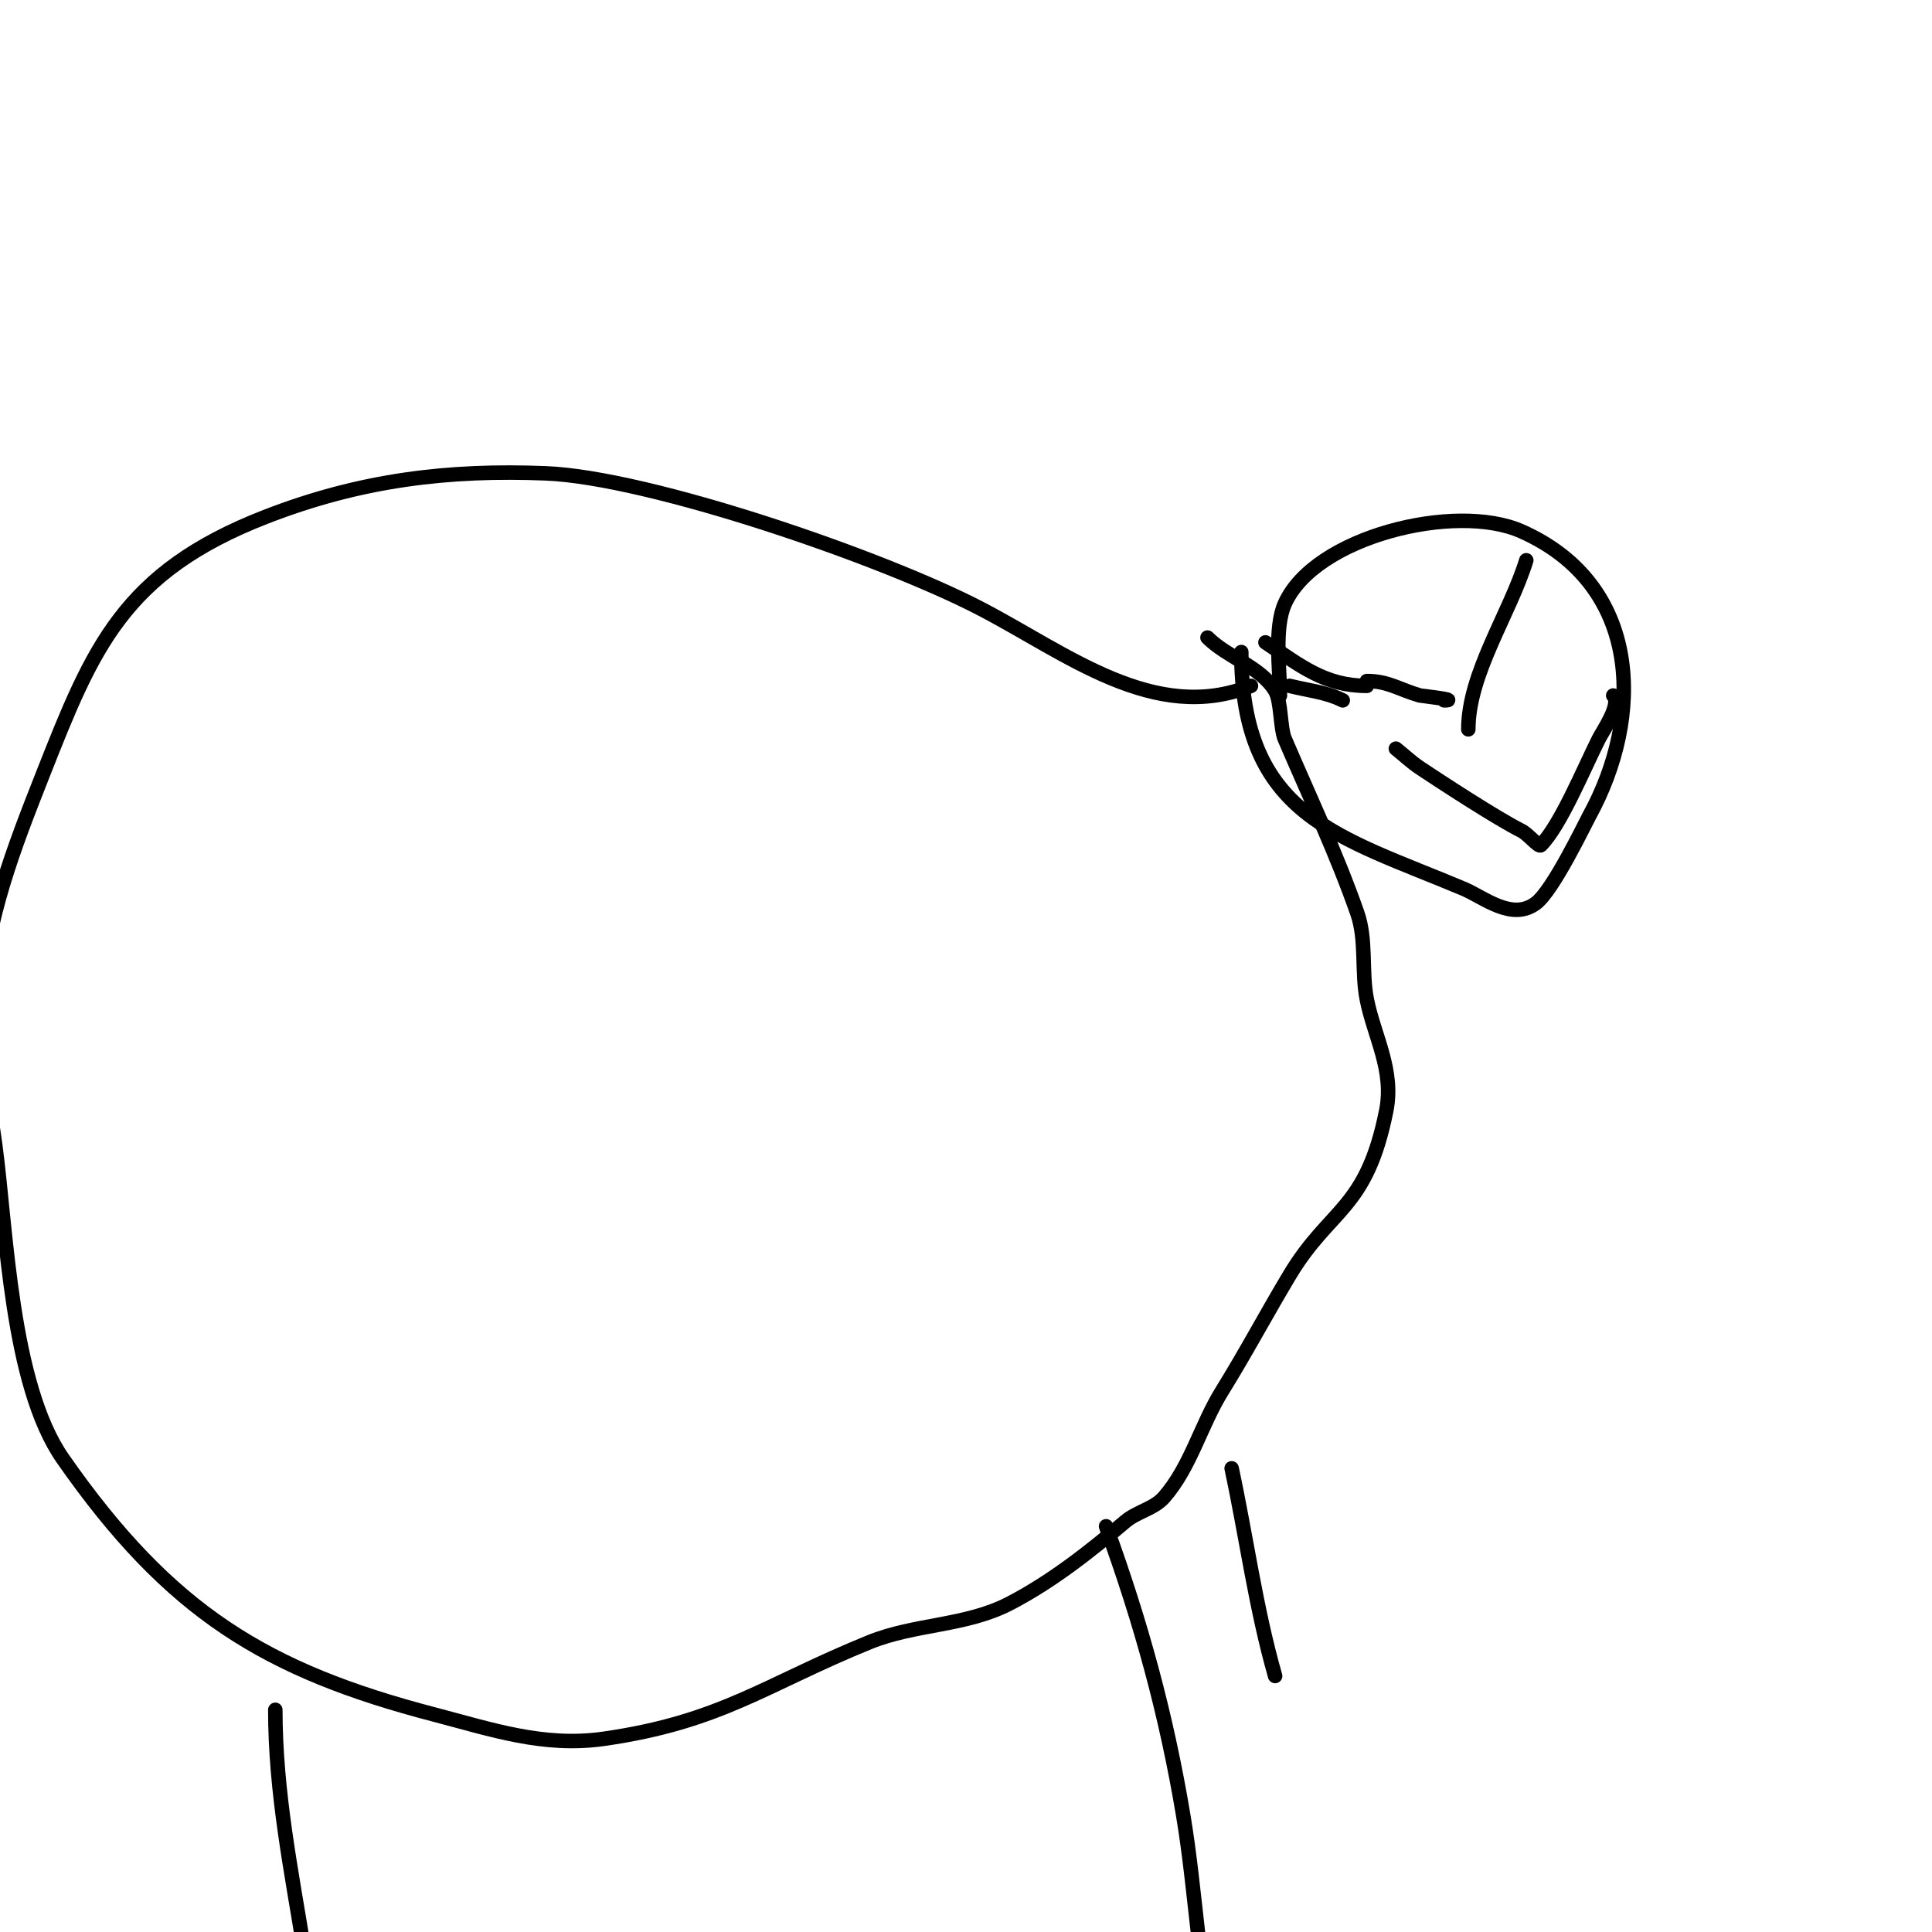 <svg viewBox='0 0 400 400' version='1.1' xmlns='http://www.w3.org/2000/svg' xmlns:xlink='http://www.w3.org/1999/xlink'><g fill='none' stroke='#000000' stroke-width='3' stroke-linecap='round' stroke-linejoin='round'><path d='M265,144c0,-5.32 -1.234,-13.974 1,-19c6.192,-13.932 35.377,-21.055 49,-15c24.998,11.11 25.378,38.312 14,59c-0.929,1.69 -7.437,15.328 -11,18c-4.991,3.744 -10.738,-1.206 -15,-3c-25.835,-10.878 -46,-14.916 -46,-49'/><path d='M259,142c-19.967,7.987 -38.198,-6.743 -56,-16c-20.399,-10.607 -68.499,-27.14 -90,-28c-20.032,-0.801 -38.258,1.322 -58,9c-29.522,11.481 -35.831,27.237 -46,53c-6.286,15.925 -11.679,29.828 -13,47c-0.749,9.732 1.72,20.397 3,30c2.385,17.888 3.259,49.589 14,65c22.203,31.856 42.111,43.898 77,53c11.639,3.036 22.508,6.785 35,5c24.281,-3.469 33.502,-11.267 55,-20c9.423,-3.828 19.954,-3.309 29,-8c8.703,-4.513 16.516,-10.667 24,-17c2.401,-2.031 5.929,-2.633 8,-5c5.501,-6.287 7.595,-14.903 12,-22c4.884,-7.869 9.235,-16.058 14,-24c8.416,-14.026 15.876,-13.382 20,-34c1.69,-8.452 -2.478,-15.392 -4,-23c-1.184,-5.92 -0.006,-12.302 -2,-18c-4.297,-12.278 -9.887,-24.071 -15,-36c-0.962,-2.244 -0.731,-7.885 -2,-10c-2.952,-4.919 -9.886,-6.886 -14,-11'/><path d='M255,304c3.069,14.323 4.977,28.92 9,43'/><path d='M57,354c0,17.168 3.313,33.208 6,50c2.621,16.383 3.744,32.718 7,49'/><path d='M229,316c7.263,19.973 12.501,39.008 16,60c2.644,15.865 3.089,32.356 7,48'/><path d='M262,133c7.288,4.859 12.3,9 21,9'/><path d='M316,116c-3.402,11.056 -12,23.445 -12,35'/><path d='M267,142c3.703,0.926 7.579,1.29 11,3'/><path d='M283,141c4.446,0 6.661,1.76 11,3c0.033,0.009 8.418,1 5,1'/><path d='M289,155c1.667,1.333 3.224,2.816 5,4c3.84,2.56 15.839,10.42 21,13c1.398,0.699 3.577,3.423 4,3c4.039,-4.039 8.826,-15.652 12,-22c0.826,-1.651 4.761,-7.239 3,-9'/></g>
</svg>